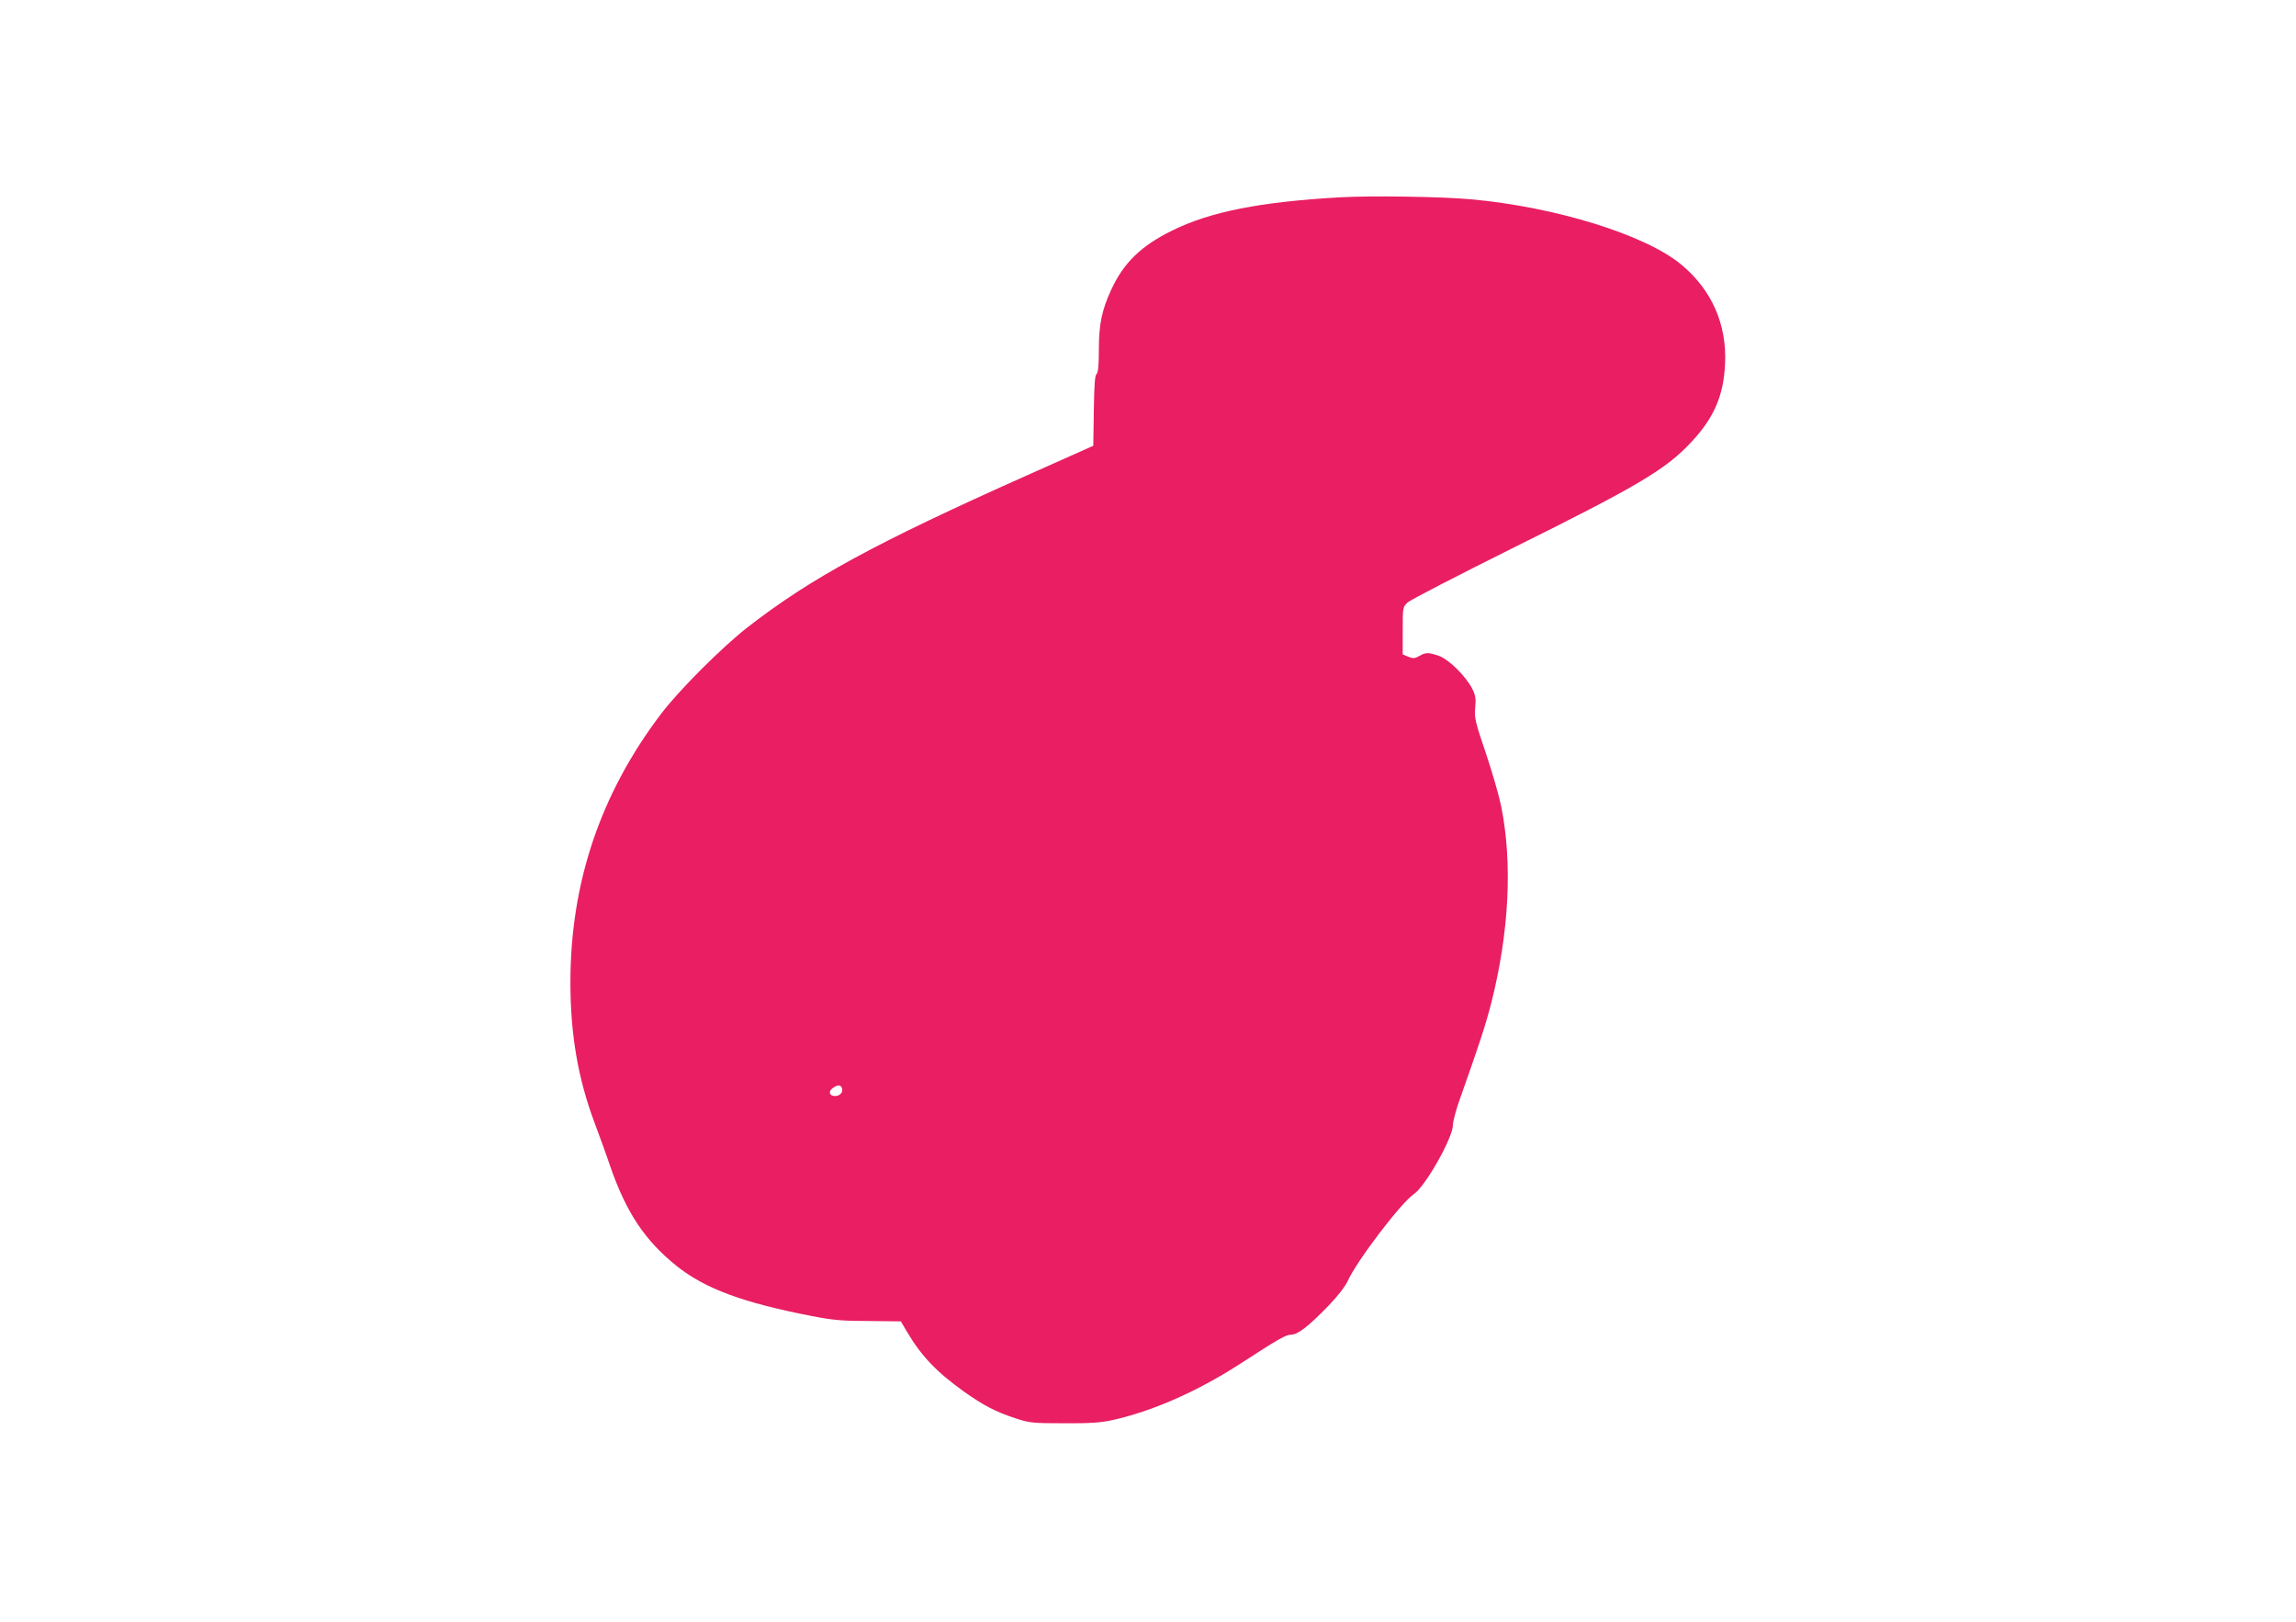 <?xml version="1.0" standalone="no"?>
<!DOCTYPE svg PUBLIC "-//W3C//DTD SVG 20010904//EN"
 "http://www.w3.org/TR/2001/REC-SVG-20010904/DTD/svg10.dtd">
<svg version="1.0" xmlns="http://www.w3.org/2000/svg"
 width="1280pt" height="904pt" viewBox="0 0 1280 904"
 preserveAspectRatio="xMidYMid meet">
<g transform="translate(0,904) scale(0.1,-0.1)"
fill="#e91e63" stroke="none">
<path d="M7470 7940 c-444 -25 -722 -80 -935 -185 -173 -85 -271 -180 -340
-330 -52 -112 -69 -193 -69 -335 0 -88 -4 -128 -13 -135 -9 -7 -13 -62 -15
-205 l-3 -195 -370 -165 c-845 -377 -1203 -572 -1555 -845 -143 -111 -380
-348 -482 -481 -339 -445 -508 -943 -508 -1500 0 -290 42 -536 135 -784 26
-69 65 -176 86 -239 91 -262 194 -416 372 -559 159 -126 368 -204 756 -279
113 -22 166 -27 315 -27 l178 -2 35 -59 c79 -134 165 -224 319 -334 108 -76
172 -110 284 -147 80 -26 95 -28 270 -28 143 -1 204 3 269 17 220 48 474 159
711 312 222 144 259 165 289 165 36 0 97 47 209 163 50 52 90 104 104 133 48
110 298 439 371 488 64 44 217 314 217 385 0 20 18 88 41 151 107 302 141 405
173 530 99 392 119 777 55 1095 -11 55 -49 188 -85 295 -61 179 -65 200 -60
254 5 49 2 68 -15 104 -35 70 -129 164 -185 185 -61 21 -75 21 -112 0 -25 -14
-33 -15 -61 -4 l-31 13 0 132 c0 131 0 132 28 158 15 14 277 149 582 301 707
351 859 441 1002 596 125 135 177 257 185 432 11 220 -74 413 -244 554 -199
166 -703 322 -1173 364 -163 15 -559 21 -730 11z m-2776 -4966 c8 -22 -11 -44
-39 -44 -32 0 -39 26 -12 45 28 19 43 19 51 -1z"/>
</g>
</svg>
